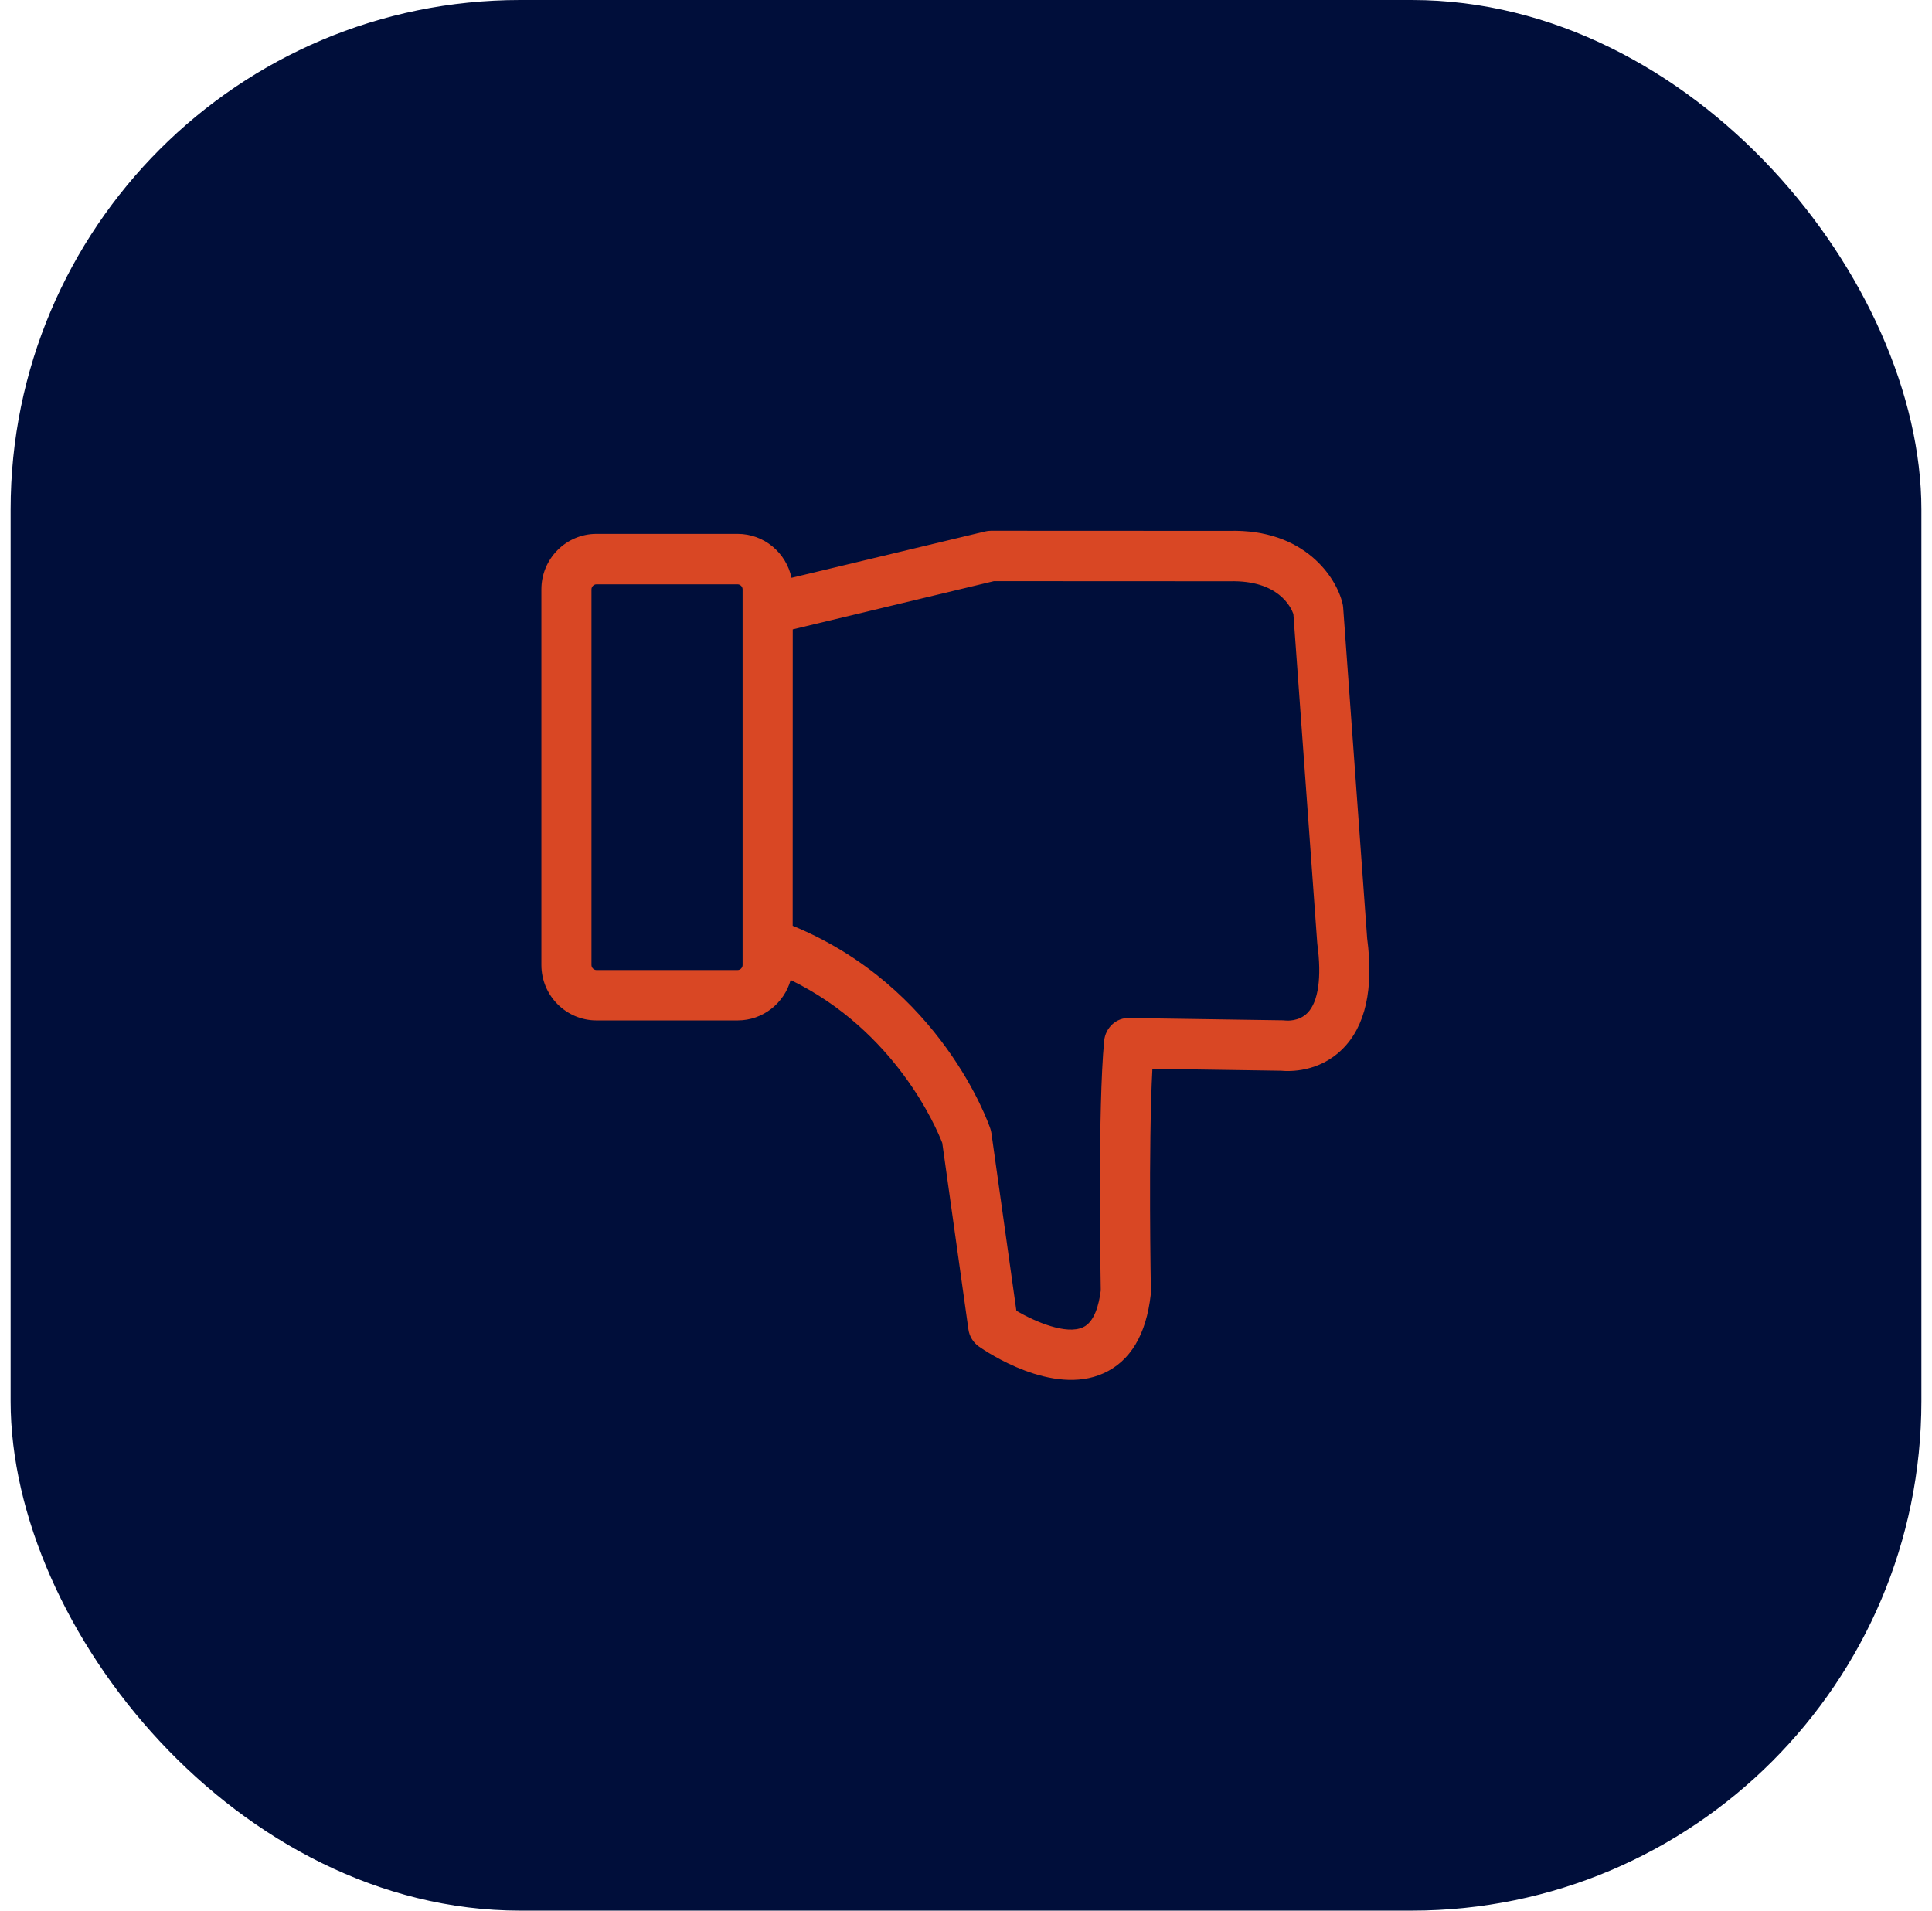 <svg width="91" height="90" viewBox="0 0 91 90" fill="none" xmlns="http://www.w3.org/2000/svg">
<rect x="0.5" width="90" height="90" rx="24" fill="#000E3A"/>
<path d="M63.231 49.416C62.122 50.518 60.736 50.475 60.335 50.437L54.28 50.347C54.084 53.992 54.207 60.749 54.209 60.825C54.209 60.877 54.207 60.93 54.202 60.982C53.989 62.868 53.244 64.115 51.983 64.687C49.574 65.782 46.454 63.673 46.107 63.428C45.838 63.24 45.659 62.946 45.614 62.621L44.382 53.838C44.108 53.13 42.182 48.572 37.241 46.162C36.934 47.259 35.931 48.067 34.744 48.067H28.096C26.663 48.067 25.5 46.896 25.5 45.454V27.76C25.5 26.318 26.663 25.147 28.096 25.147H34.742C35.988 25.147 37.031 26.036 37.281 27.218L46.403 25.033C46.492 25.012 46.584 25 46.676 25L57.889 25.005C61.452 24.905 62.944 27.199 63.236 28.43C63.251 28.491 63.26 28.555 63.265 28.619L64.395 44.2C64.709 46.582 64.317 48.337 63.232 49.415L63.231 49.416ZM34.977 27.763C34.977 27.634 34.868 27.525 34.741 27.525H28.095C27.968 27.525 27.859 27.634 27.859 27.763V45.457C27.859 45.585 27.968 45.694 28.095 45.694H34.741C34.869 45.694 34.977 45.585 34.977 45.457V27.763ZM62.05 44.483C62.048 44.459 62.046 44.435 62.043 44.412L60.92 28.921C60.811 28.613 60.224 27.321 57.923 27.38L46.814 27.375L37.339 29.646L37.336 43.609C44.305 46.473 46.55 52.883 46.646 53.163C46.67 53.235 46.687 53.306 46.698 53.38L47.873 61.745C48.761 62.262 50.215 62.887 51.012 62.521C51.55 62.274 51.763 61.46 51.848 60.787C51.831 59.854 51.706 52.173 52.008 49.029C52.067 48.413 52.579 47.924 53.2 47.955L60.429 48.062C60.466 48.062 60.525 48.067 60.563 48.072C60.589 48.074 61.179 48.133 61.59 47.708C62.095 47.188 62.26 46.041 62.05 44.483Z" fill="#D94724"/>
</svg>
